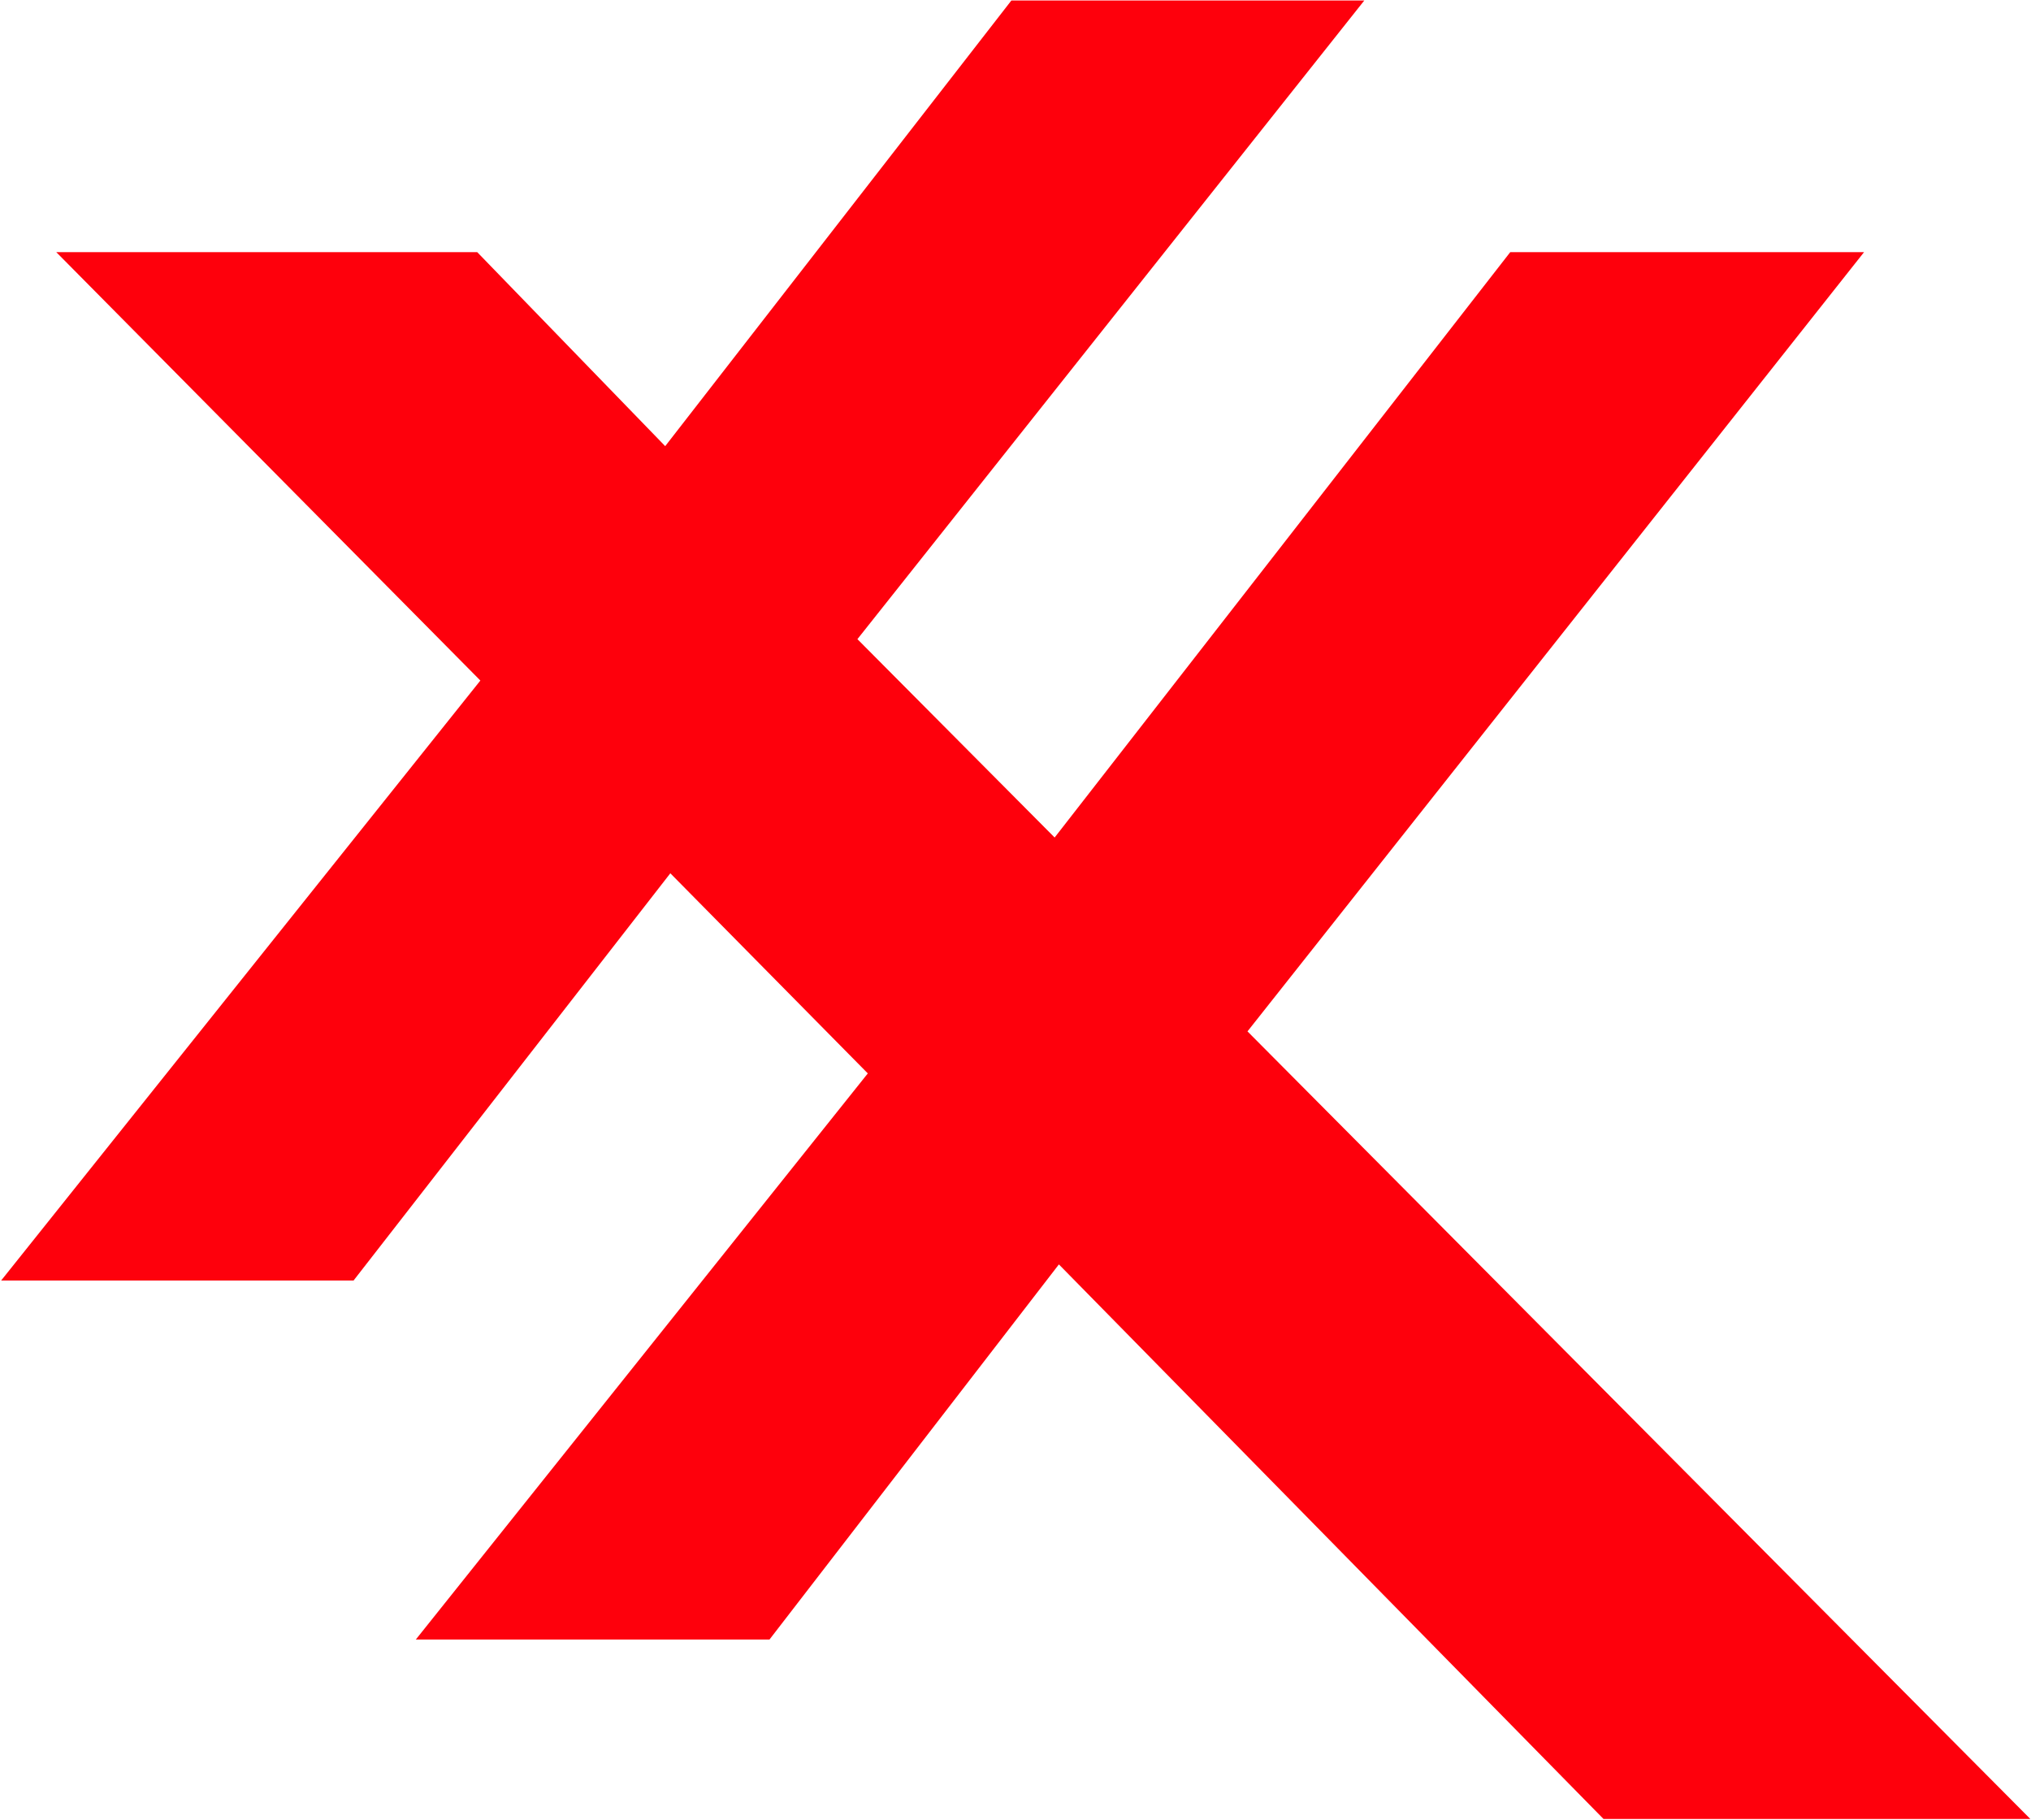 <?xml version="1.0" encoding="UTF-8"?>
<svg xmlns="http://www.w3.org/2000/svg" version="1.1" viewBox="0 0 1624 1455">
  <defs>
    <style>
      .cls-1 {
        fill: #fe000c;
        fill-rule: evenodd;
      }
    </style>
  </defs>
  <!-- Generator: Adobe Illustrator 28.6.0, SVG Export Plug-In . SVG Version: 1.2.0 Build 709)  -->
  <g>
    <g id="Layer_1">
      <g id="Layer_1-2" data-name="Layer_1">
        <path id="Layer" class="cls-1" d="M.9,1023.8h281.8l253.3-325.6,157.9,160-361.4,452.6h282.8l231.4-299.9,435.5,443.4h341.3l-626-629.7,493-623h-282.9l-364.3,468-157.7-158.6L1090.9.4h-282.2l-276.8,356.3-150.3-155.1H45l339.1,342.5L.9,1023.8Z"/>
      </g>
    </g>
  </g>
</svg>